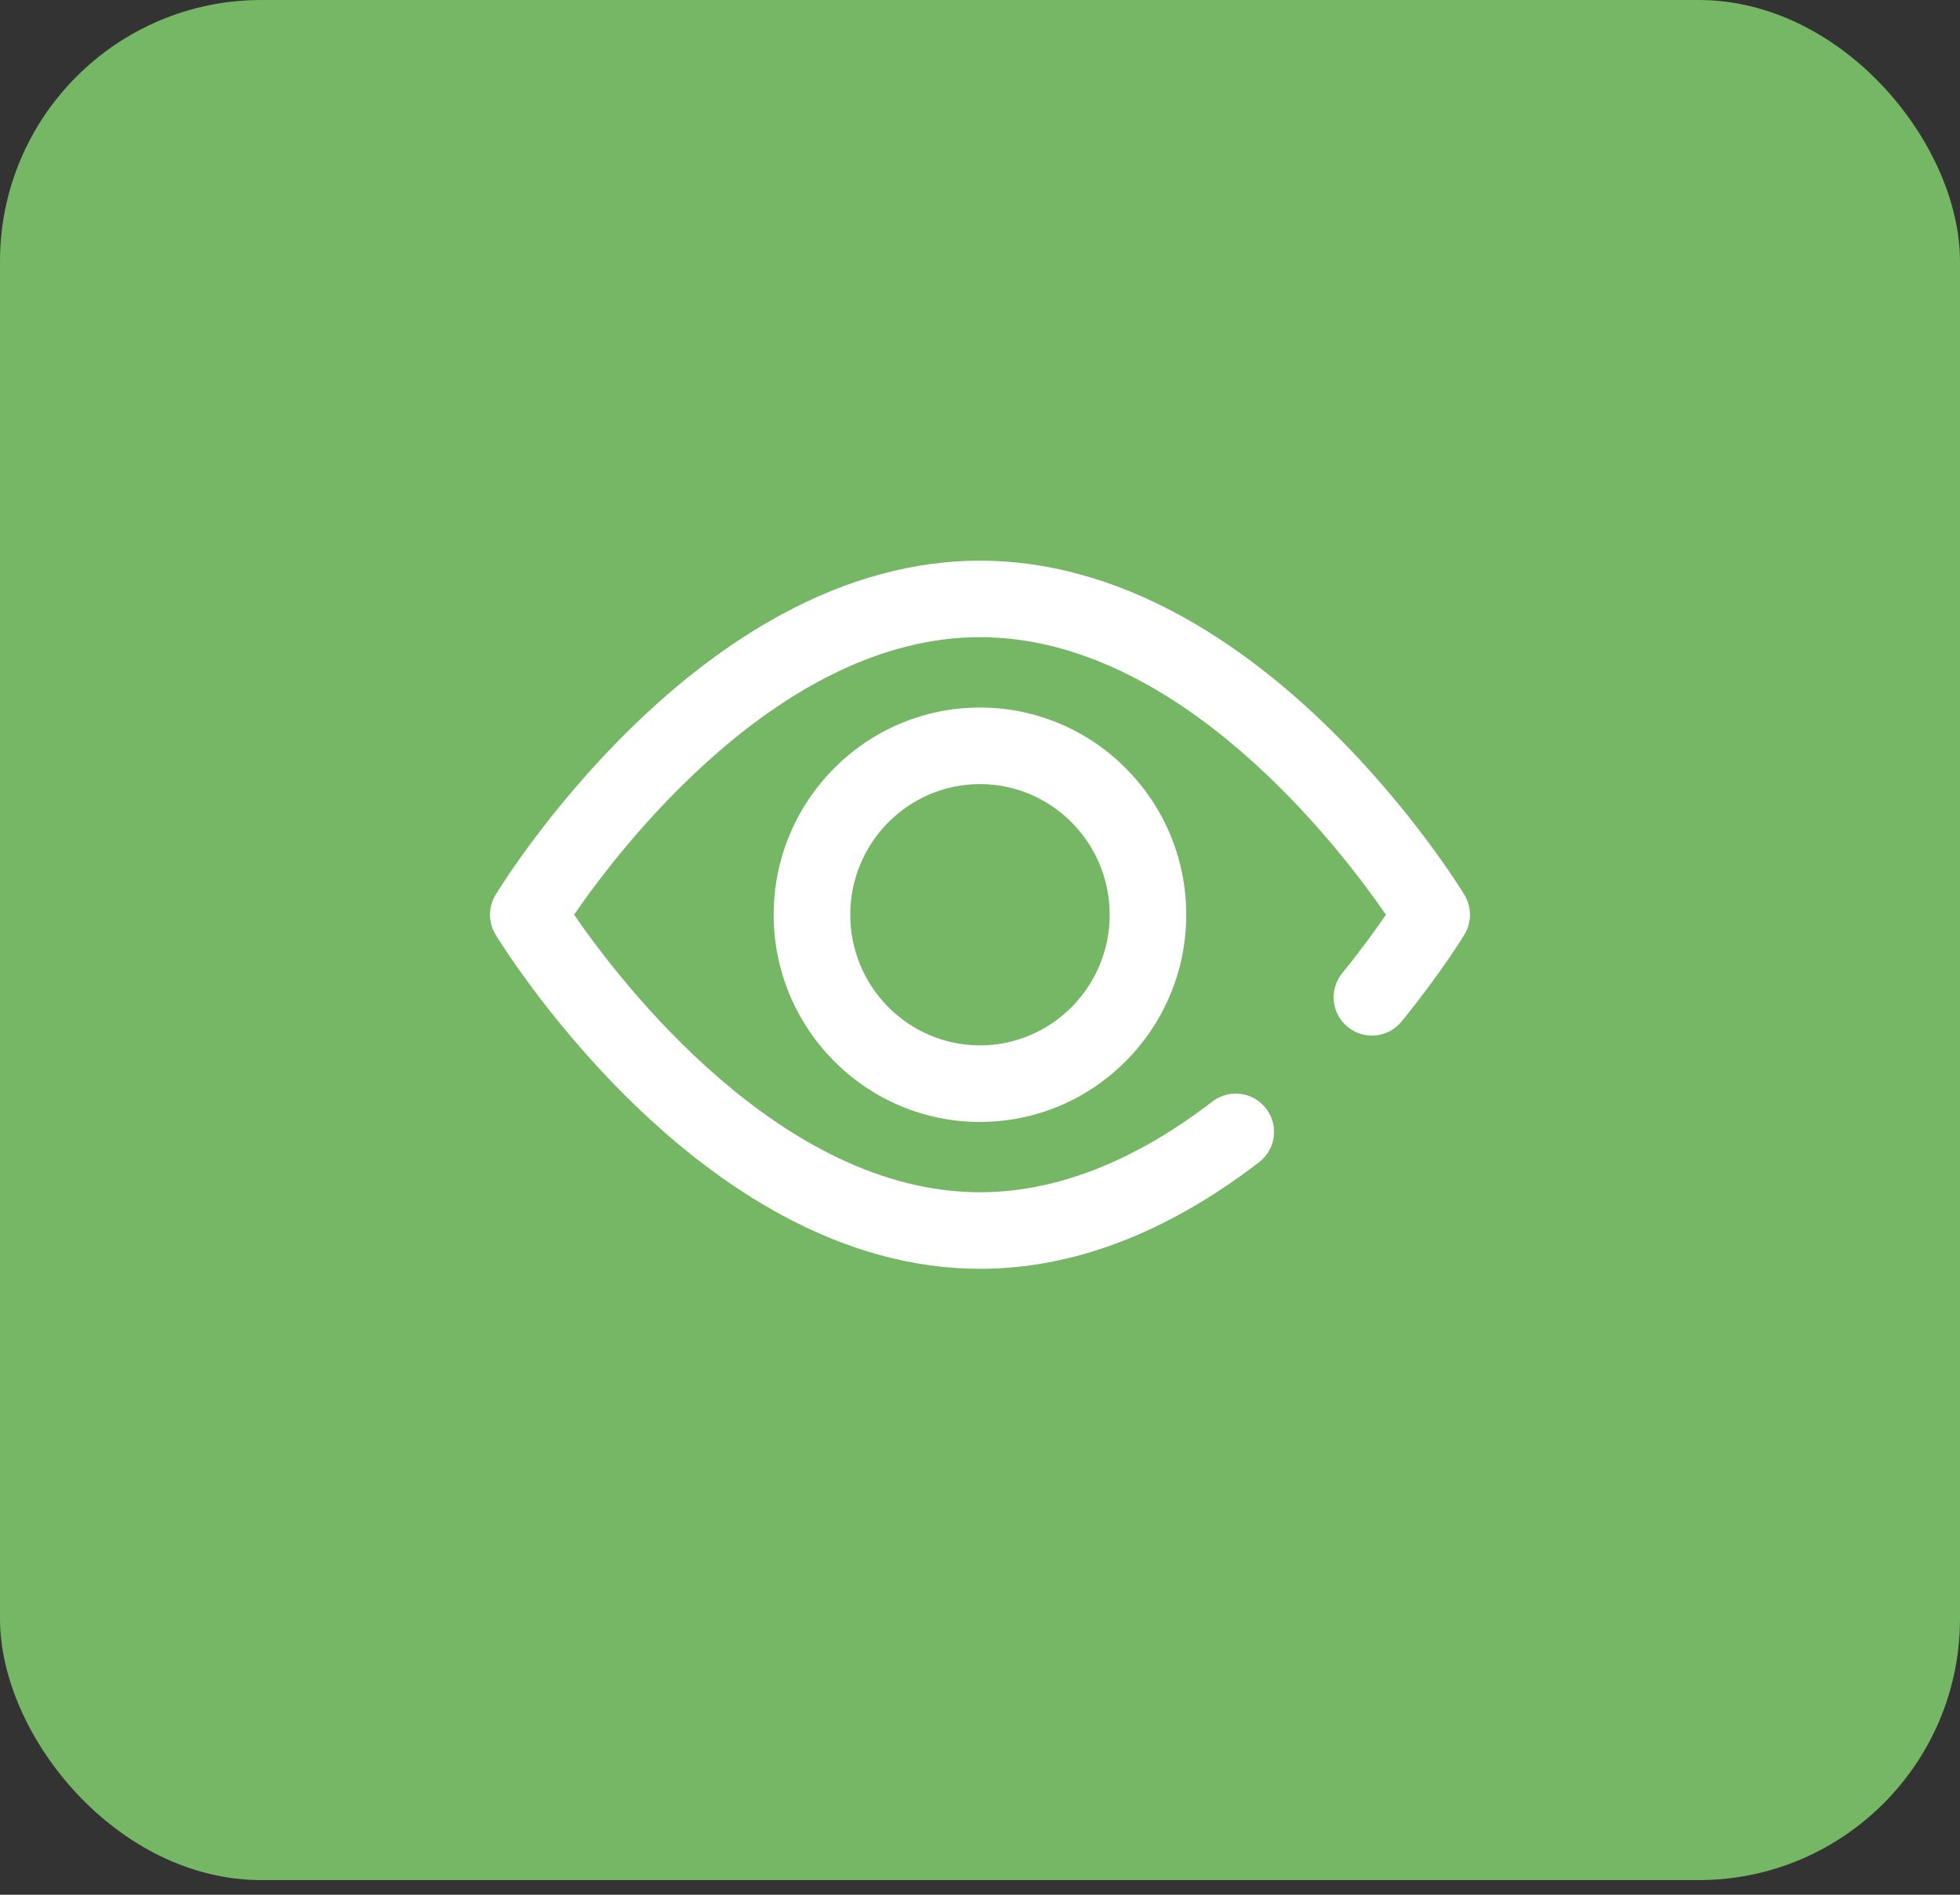 <?xml version="1.0" encoding="UTF-8"?> <svg xmlns="http://www.w3.org/2000/svg" width="30" height="29" viewBox="0 0 30 29" fill="none"><rect x="0" y="0" width="30" height="29" fill="#333333" stroke="none"/><rect width="30" height="28.776" rx="4" fill="#75B764"></rect><path d="M11.842 14C11.842 15.749 13.258 17.172 14.999 17.172C16.741 17.172 18.157 15.749 18.157 14C18.157 12.251 16.741 10.829 14.999 10.829C13.258 10.829 11.842 12.251 11.842 14ZM16.985 14C16.985 15.103 16.095 16 14.999 16C13.905 16 13.014 15.103 13.014 14C13.014 12.898 13.905 12.001 14.999 12.001C16.095 12.001 16.985 12.898 16.985 14Z" fill="white"></path><path d="M22.415 13.697C22.384 13.645 21.631 12.411 20.363 11.165C19.61 10.425 18.829 9.834 18.042 9.407C17.032 8.859 16.008 8.581 15 8.581C13.992 8.581 12.968 8.859 11.958 9.407C11.171 9.834 10.39 10.425 9.637 11.165C8.369 12.411 7.616 13.645 7.585 13.697C7.472 13.883 7.472 14.117 7.585 14.304C7.616 14.355 8.369 15.589 9.637 16.835C10.39 17.575 11.171 18.166 11.958 18.593C12.968 19.142 13.992 19.42 15 19.42C16.426 19.42 17.863 18.871 19.272 17.788C19.528 17.591 19.577 17.223 19.379 16.967C19.182 16.71 18.814 16.662 18.558 16.859C17.359 17.78 16.162 18.248 15 18.248C11.948 18.248 9.487 15.018 8.787 14C9.487 12.981 11.948 9.752 15 9.752C18.053 9.752 20.514 12.983 21.213 14.001C21.065 14.217 20.838 14.533 20.544 14.895C20.34 15.146 20.378 15.515 20.629 15.719C20.88 15.923 21.249 15.885 21.453 15.634C22.059 14.889 22.401 14.327 22.415 14.304C22.528 14.117 22.528 13.883 22.415 13.697Z" fill="white"></path></svg> 